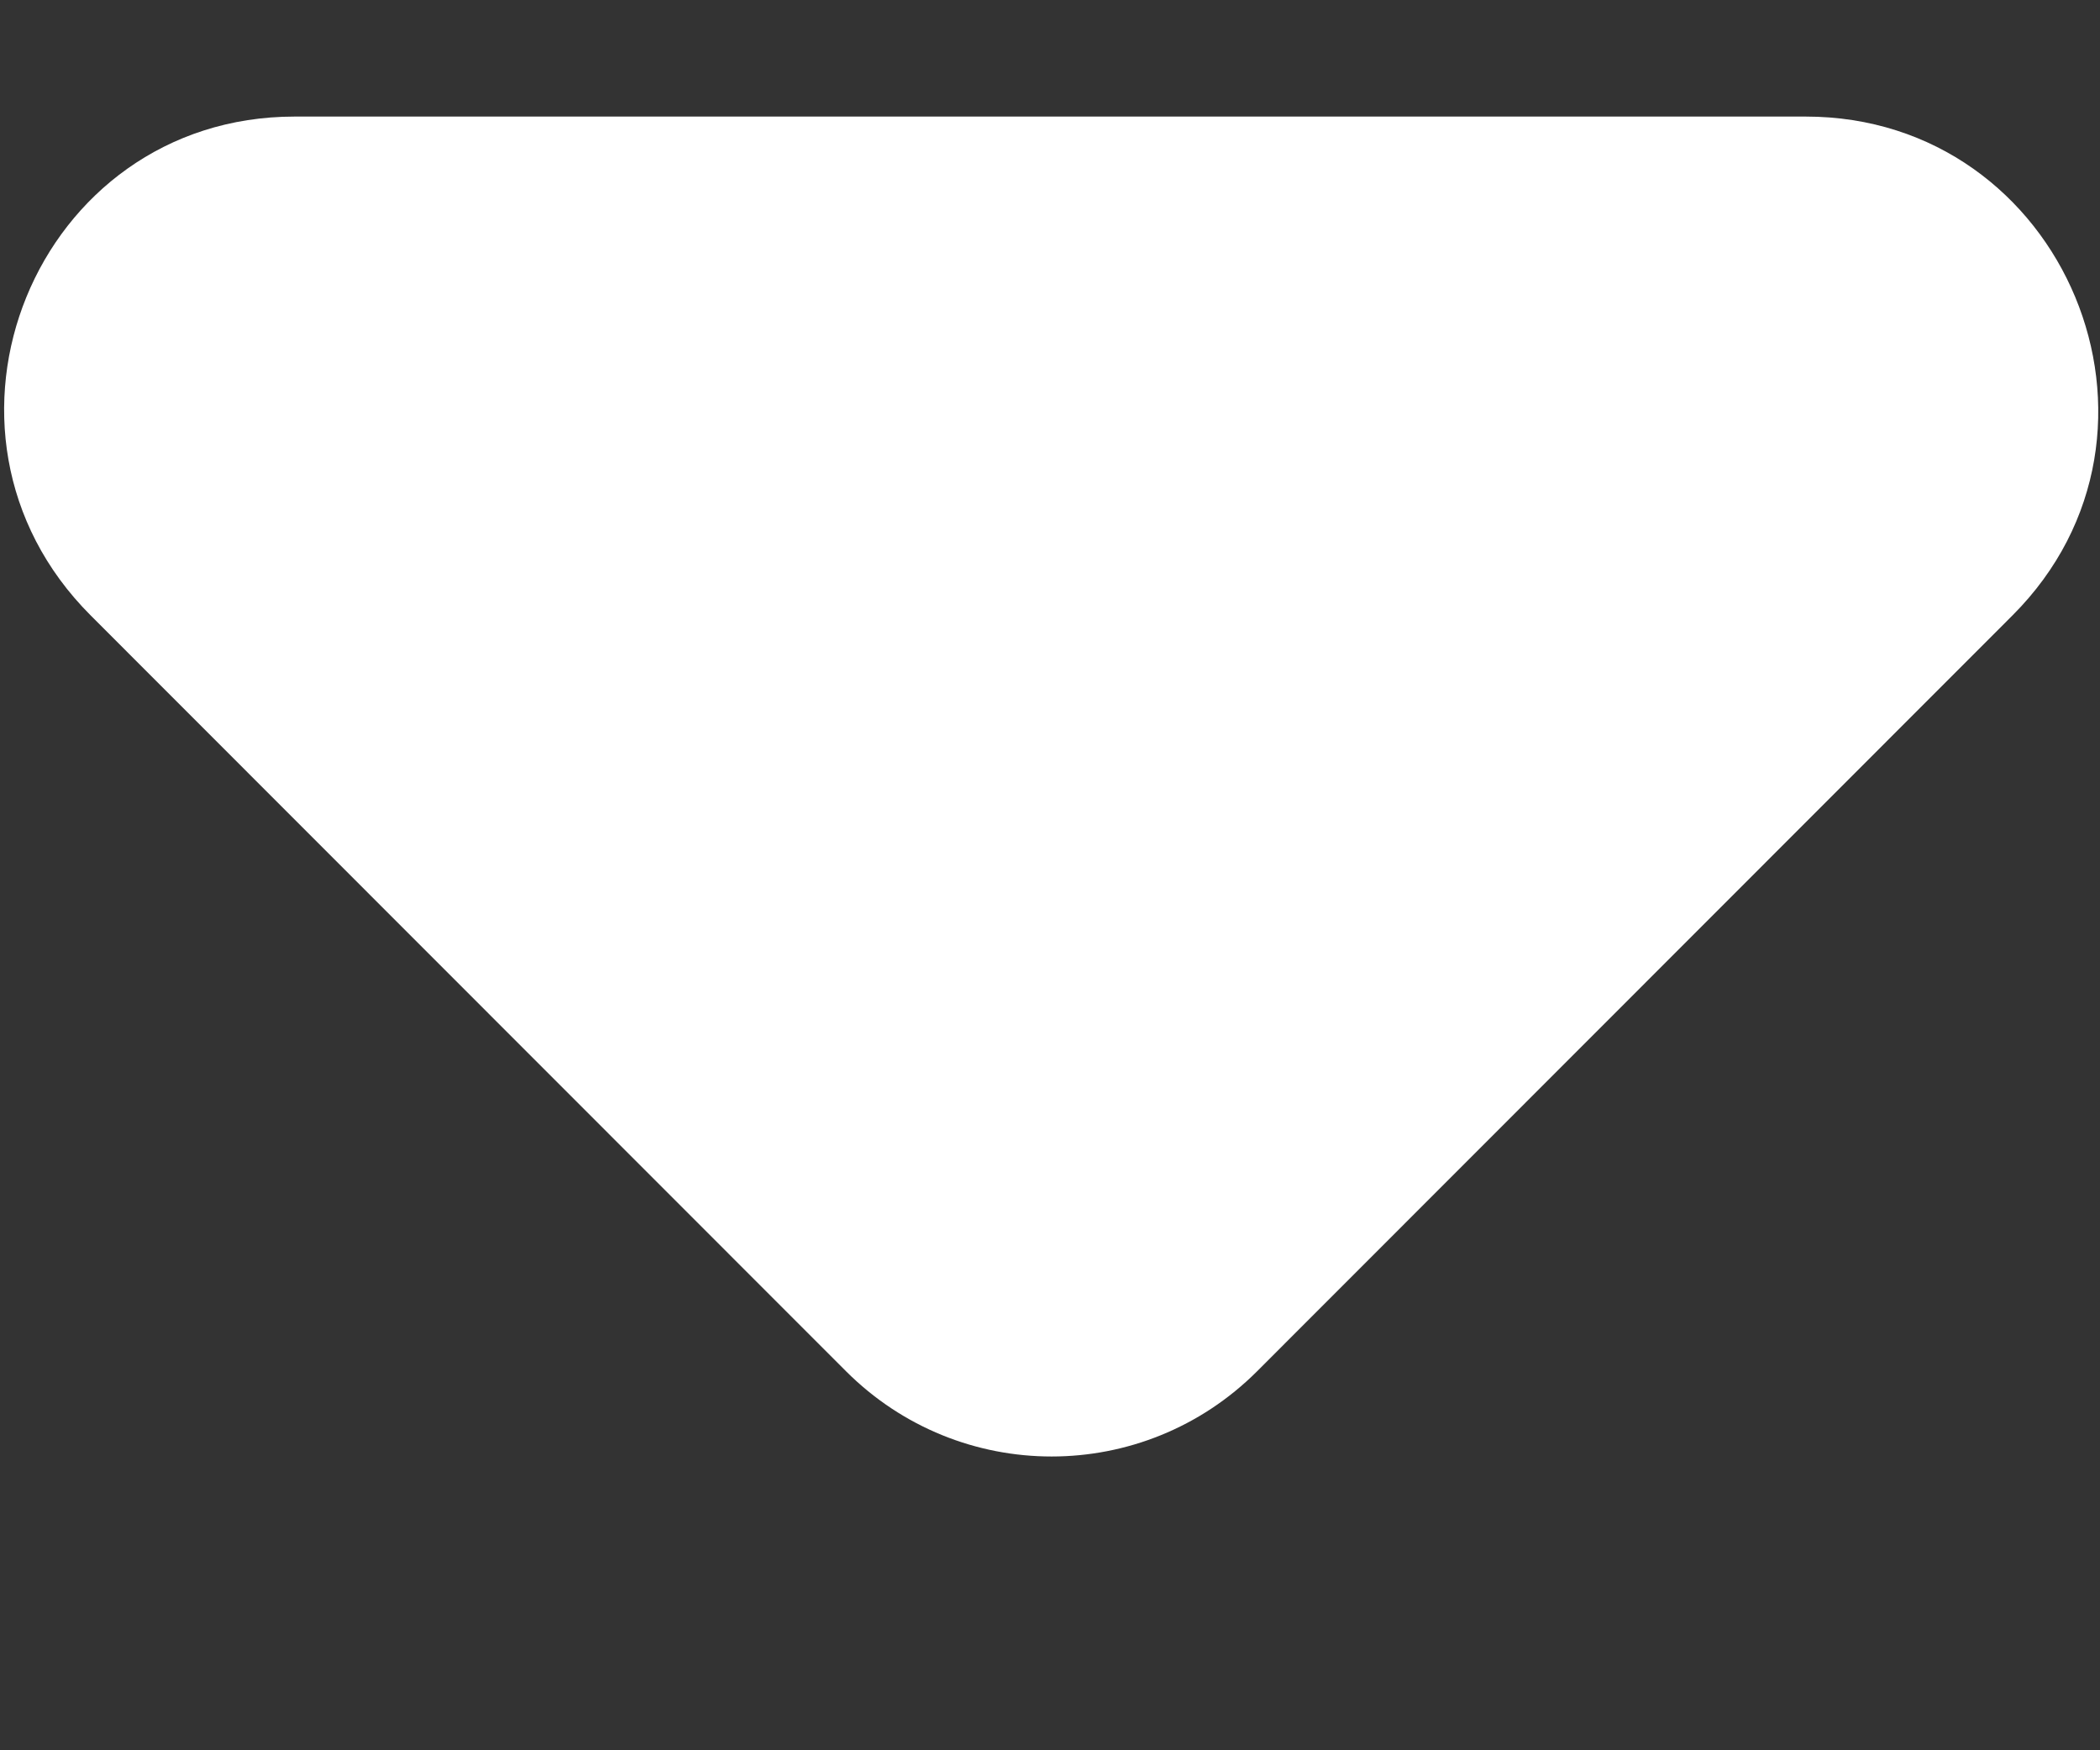 <svg width="6" height="5" viewBox="0 0 6 5" fill="none" xmlns="http://www.w3.org/2000/svg">
<rect x="0" y="0" width="6" height="5" fill="#333333" stroke="none"/>
<path d="M0.259 1.758L2.417 3.917C2.742 4.242 3.267 4.242 3.592 3.917L5.75 1.758C6.275 1.233 5.9 0.333 5.159 0.333H0.842C0.1 0.333 -0.266 1.233 0.259 1.758Z" fill="white"/>
</svg>
